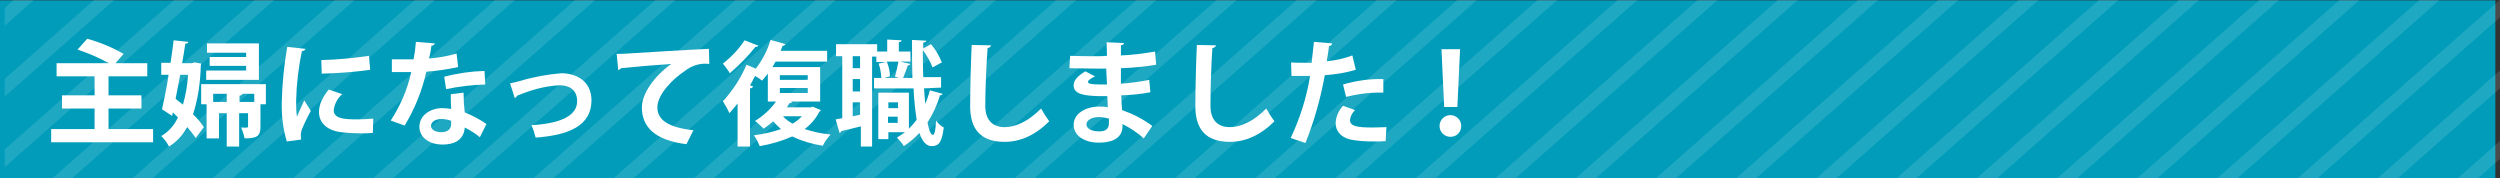<?xml version="1.0" encoding="utf-8"?>
<!-- Generator: Adobe Illustrator 26.0.3, SVG Export Plug-In . SVG Version: 6.00 Build 0)  -->
<svg version="1.1" id="レイヤー_1" xmlns="http://www.w3.org/2000/svg" xmlns:xlink="http://www.w3.org/1999/xlink" x="0px"
	 y="0px" viewBox="0 0 645 46" style="enable-background:new 0 0 645 46;" xml:space="preserve">
<rect x="0" y="0" width="645" height="46" fill="#333333" stroke="none"/>
<style type="text/css">
	.st0{fill:#009CBA;}
	.st1{opacity:0.12;}
	.st2{clip-path:url(#SVGID_00000070120406258145210010000015428970037777732784_);}
	.st3{fill:#FFFFFF;}
</style>
<g id="レイヤー_2_00000103254209498813453940000016801733697971277736_">
	<g id="all">
		<g id="レイヤー_11">
			<rect y="0.1" class="st0" width="643.8" height="45.9"/>
			<g class="st1">
				<g>
					<defs>
						<rect id="SVGID_1_" x="1.2" width="643.8" height="45.9"/>
					</defs>
					<clipPath id="SVGID_00000011002421542504739680000012847997308530142336_">
						<use xlink:href="#SVGID_1_"  style="overflow:visible;"/>
					</clipPath>
					<g style="clip-path:url(#SVGID_00000011002421542504739680000012847997308530142336_);">
						<polygon class="st3" points="-2.4,-85.9 -15.2,-74.6 -15.2,-70.1 2.8,-85.9 						"/>
						<polygon class="st3" points="18.3,-85.9 -15.2,-56.4 -15.2,-51.8 23.5,-85.9 						"/>
						<polygon class="st3" points="39,-85.9 -15.2,-38.2 -15.2,-33.6 44.1,-85.9 						"/>
						<polygon class="st3" points="59.6,-85.9 -15.2,-19.9 -15.2,-15.4 64.8,-85.9 						"/>
						<polygon class="st3" points="80.3,-85.9 -15.2,-1.7 -15.2,2.9 85.5,-85.9 						"/>
						<polygon class="st3" points="101,-85.9 -15.2,16.5 -15.2,21.1 106.2,-85.9 						"/>
						<polygon class="st3" points="121.7,-85.9 -15.2,34.8 -15.2,39.4 126.9,-85.9 						"/>
						<polygon class="st3" points="142.4,-85.9 -15.2,53 -15.2,57.6 147.6,-85.9 						"/>
						<polygon class="st3" points="163.1,-85.9 -15.2,71.3 -15.2,75.8 168.2,-85.9 						"/>
						<polygon class="st3" points="183.8,-85.9 -15.2,89.5 -15.2,94.1 188.9,-85.9 						"/>
						<polygon class="st3" points="204.5,-85.9 -15.2,107.7 -15.2,112.3 209.6,-85.9 						"/>
						<polygon class="st3" points="225.2,-85.9 -15.2,126 -15.2,130.5 230.3,-85.9 						"/>
						<polygon class="st3" points="245.8,-85.9 -15.2,144.2 -15.2,148.8 251,-85.9 						"/>
						<polygon class="st3" points="266.5,-85.9 -15.2,162.5 -15.2,167 271.7,-85.9 						"/>
						<polygon class="st3" points="287.2,-85.9 -15.2,180.7 -15.2,185.3 292.4,-85.9 						"/>
						<polygon class="st3" points="307.9,-85.9 -15.2,198.9 -15.2,203.5 313.1,-85.9 						"/>
						<polygon class="st3" points="328.6,-85.9 -15.2,217.2 -15.2,221.7 333.8,-85.9 						"/>
						<polygon class="st3" points="349.3,-85.9 -15.2,235.4 -15.2,240 354.4,-85.9 						"/>
						<polygon class="st3" points="369.9,-85.9 -15.2,253.7 -15.2,258.2 375.1,-85.9 						"/>
						<polygon class="st3" points="390.6,-85.9 -15.2,271.9 -15.2,276.5 395.8,-85.9 						"/>
						<polygon class="st3" points="411.3,-85.9 -15.2,290.1 -15.2,294.7 416.5,-85.9 						"/>
						<polygon class="st3" points="432,-85.9 -15.2,308.4 -15.2,313 437.2,-85.9 						"/>
						<polygon class="st3" points="452.7,-85.9 -15.2,326.6 -15.2,331.2 457.8,-85.9 						"/>
						<polygon class="st3" points="473.4,-85.9 -15.2,344.9 -15.2,349.4 478.5,-85.9 						"/>
						<polygon class="st3" points="494.1,-85.9 -15.2,363.1 -15.2,367.7 499.2,-85.9 						"/>
						<polygon class="st3" points="514.8,-85.9 -15.2,381.4 -15.2,385.9 519.9,-85.9 						"/>
						<polygon class="st3" points="535.4,-85.9 -15.2,399.5 -15.2,404.1 540.6,-85.9 						"/>
						<polygon class="st3" points="556.1,-85.9 -15.2,417.8 -15.2,422.4 561.3,-85.9 						"/>
						<polygon class="st3" points="576.8,-85.9 -15.2,436 -15.2,440.6 582,-85.9 						"/>
						<polygon class="st3" points="597.5,-85.9 -15.2,454.3 -15.2,458.8 602.7,-85.9 						"/>
						<polygon class="st3" points="618.2,-85.9 -15.2,472.6 -15.2,477.1 623.4,-85.9 						"/>
						<polygon class="st3" points="638.9,-85.9 -15.2,490.8 -15.2,495.3 644,-85.9 						"/>
						<polygon class="st3" points="662.2,-85.9 659.6,-85.9 -15.2,509 -15.2,511.3 -12.6,511.3 662.2,-83.6 						"/>
						<polygon class="st3" points="8.1,511.3 662.2,-65.4 662.2,-69.9 2.9,511.3 						"/>
						<polygon class="st3" points="28.8,511.3 662.2,-47.1 662.2,-51.7 23.6,511.3 						"/>
						<polygon class="st3" points="49.5,511.3 662.2,-28.9 662.2,-33.5 44.3,511.3 						"/>
						<polygon class="st3" points="70.2,511.3 662.2,-10.7 662.2,-15.2 65,511.3 						"/>
						<polygon class="st3" points="90.8,511.3 662.2,7.6 662.2,3 85.7,511.3 						"/>
						<polygon class="st3" points="111.5,511.3 662.2,25.8 662.2,21.2 106.3,511.3 						"/>
						<polygon class="st3" points="132.2,511.3 662.2,44 662.2,39.5 127,511.3 						"/>
						<polygon class="st3" points="152.9,511.3 662.2,62.3 662.2,57.7 147.7,511.3 						"/>
						<polygon class="st3" points="173.6,511.3 662.2,80.5 662.2,76 168.4,511.3 						"/>
						<polygon class="st3" points="194.3,511.3 662.2,98.7 662.2,94.2 189.1,511.3 						"/>
						<polygon class="st3" points="215,511.3 662.2,117 662.2,112.5 209.8,511.3 						"/>
						<polygon class="st3" points="235.7,511.3 662.2,135.2 662.2,130.7 230.5,511.3 						"/>
						<polygon class="st3" points="256.3,511.3 662.2,153.5 662.2,148.9 251.2,511.3 						"/>
						<polygon class="st3" points="277,511.3 662.2,171.7 662.2,167.2 271.8,511.3 						"/>
						<polygon class="st3" points="297.7,511.3 662.2,190 662.2,185.4 292.5,511.3 						"/>
						<polygon class="st3" points="318.4,511.3 662.2,208.2 662.2,203.6 313.2,511.3 						"/>
						<polygon class="st3" points="339.1,511.3 662.2,226.5 662.2,221.9 333.9,511.3 						"/>
						<polygon class="st3" points="359.8,511.3 662.2,244.7 662.2,240.1 354.6,511.3 						"/>
						<polygon class="st3" points="380.4,511.3 662.2,262.9 662.2,258.3 375.3,511.3 						"/>
						<polygon class="st3" points="401.1,511.3 662.2,281.2 662.2,276.6 396,511.3 						"/>
						<polygon class="st3" points="421.8,511.3 662.2,299.4 662.2,294.9 416.6,511.3 						"/>
						<polygon class="st3" points="442.5,511.3 662.2,317.6 662.2,313 437.3,511.3 						"/>
						<polygon class="st3" points="463.2,511.3 662.2,335.9 662.2,331.3 458,511.3 						"/>
						<polygon class="st3" points="483.9,511.3 662.2,354.1 662.2,349.5 478.7,511.3 						"/>
						<polygon class="st3" points="504.6,511.3 662.2,372.3 662.2,367.8 499.4,511.3 						"/>
						<polygon class="st3" points="525.2,511.3 662.2,390.6 662.2,386 520.1,511.3 						"/>
						<polygon class="st3" points="545.9,511.3 662.2,408.8 662.2,404.2 540.8,511.3 						"/>
						<polygon class="st3" points="566.6,511.3 662.2,427.1 662.2,422.5 561.5,511.3 						"/>
						<polygon class="st3" points="587.3,511.3 662.2,445.3 662.2,440.8 582.1,511.3 						"/>
						<polygon class="st3" points="608,511.3 662.2,463.6 662.2,459 602.8,511.3 						"/>
						<polygon class="st3" points="628.7,511.3 662.2,481.8 662.2,477.2 623.5,511.3 						"/>
						<polygon class="st3" points="649.4,511.3 662.2,500 662.2,495.5 644.2,511.3 						"/>
					</g>
				</g>
			</g>
			<path class="st3" d="M28.1,33.3h11.4v3.4H13.2v-3.4h11.2V28H16v-3.4h8.4v-4.9h-9.8v-3.4h13.5c-2.6-1.4-5.3-2.6-8.1-3.5l2.5-2.8
				c3.3,0.9,6.4,2.2,9.4,3.9l-2.1,2.4H38v3.4H28v4.9h8.5V28h-8.5V33.3z"/>
			<path class="st3" d="M50.2,16.1l1.7,0.3c0,0.2-0.1,0.4-0.1,0.6c-0.1,4.2-0.7,8.5-2,12.5c1.1,1,2,2.1,2.8,3.3l-2.1,2.8
				c-0.7-1-1.4-1.9-2.2-2.8c-1.1,2-2.7,3.8-4.7,5c-0.5-1-1.2-1.9-2-2.7c1.9-1.1,3.4-2.8,4.3-4.8c-0.4-0.4-0.9-0.9-1.3-1.3l-0.2,0.9
				l-2.6-1.7c0.5-2.4,1.2-5.5,1.7-8.9h-1.9v-3.1H44c0.3-2,0.6-4,0.8-5.8l3.8,0.4c0,0.3-0.3,0.4-0.8,0.5c-0.2,1.5-0.5,3.2-0.8,5h2.5
				L50.2,16.1z M47.2,27c0.7-2.5,1.2-5.1,1.3-7.7h-2c-0.4,2.1-0.8,4.2-1.2,6.2L47.2,27z M68.6,21.7v5.2h-1.4v5.7
				c0,2.5-0.8,3.1-4.1,3.1c-0.2-1-0.5-1.9-0.9-2.8c1.8,0.1,1.8,0,1.8-0.3v-3.4h-2.3v8.6h-3.2v-8.6h-2v6.5h-3.2v-8.8h-1.4v-5.2H68.6z
				 M66.8,11.1v9.5H53.2v-2.4h10.3V17h-9.4v-2.3h9.4v-1.1H53.4v-2.4H66.8z M55,26.3h3.5v-2.1H55V26.3z M61.8,26.3h3.8v-2.1h-3
				c-0.1,0.2-0.3,0.4-0.8,0.5L61.8,26.3z"/>
			<path class="st3" d="M78.8,12.6c0,0.3-0.3,0.5-0.9,0.6c-0.9,4.2-1.4,8.5-1.5,12.8c0,1.4,0,2.7,0.2,4.1c0.3-0.8,1.5-3.3,1.9-4.2
				l1.7,2.7c-0.9,1.6-1.7,3.3-2.4,5c-0.1,0.5-0.2,0.9-0.2,1.4c0,0.3,0.1,0.7,0.1,1l-3.7,0.5c-1-3.3-1.4-6.8-1.3-10.3
				c0.1-4.7,0.6-9.4,1.4-14.1L78.8,12.6z M96.2,34.3c-1.1,0.1-2.2,0.1-3.3,0.1c-1.6,0-3.3-0.1-4.9-0.3c-4-0.5-5.7-2.7-5.7-5.2
				c0-2.1,1-3.9,2.5-5.8l3.5,1.2c-1.2,1-2,2.5-2.2,4.1c0,2.2,2.6,2.4,6.1,2.4c1.4,0,2.8-0.1,4.1-0.2L96.2,34.3z M82.9,15.5
				c4.1-0.1,8.2-0.5,12.3-1.1l0.3,3.6c-4.1,0.6-8.3,0.9-12.5,1L82.9,15.5z"/>
			<path class="st3" d="M112.2,11.2c-0.2,0.4-0.5,0.6-0.9,0.6c-0.1,1.1-0.4,2.5-0.6,3.3c2.4-0.2,4.8-0.6,7.1-1.3l0.4,3.5
				c-2.7,0.6-5.5,1-8.2,1.2c-1.1,4.9-3,9.6-5.6,13.9l-3.6-1.3c2.5-3.8,4.3-8,5.3-12.5h-5v-3.3h3.2c0.9,0,1.7,0,2.4,0
				c0.3-1.5,0.5-3,0.6-4.5L112.2,11.2z M119.6,23.9c0,1.7,0.1,3.4,0.3,5.1c2,0.8,3.9,1.8,5.6,3l-1.7,3.4c-1.2-1-2.5-1.8-3.9-2.5
				c0,0.4-0.1,0.8-0.2,1.2c-0.6,1.9-2.2,3.2-5.6,3.2c-2.6,0-5.9-1.3-5.9-4.7c0.1-3,3-4.7,5.9-4.7c0.8,0,1.5,0.1,2.3,0.2
				c-0.1-1.4-0.1-2.8-0.1-3.8L119.6,23.9z M116.5,31.2c-0.8-0.3-1.7-0.5-2.6-0.5c-1.4,0-2.6,0.6-2.7,1.7c0,1.1,1.1,1.7,2.7,1.7
				c1.4,0,2.5-0.7,2.5-2.1V31.2z M125.2,21.8c-3.4,0.1-6.8,0.5-10.1,1.2l-0.5-3.2c3.4-0.9,6.9-1.4,10.4-1.5L125.2,21.8z"/>
			<path class="st3" d="M131.6,21.5c1-0.2,1.9-0.4,2.9-0.7c3.3-1,6.8-1.6,10.3-1.9c4,0,7.8,2.1,7.8,7c0,6.6-6,9-14.4,9.6
				c-0.3-1.1-0.6-2.1-1.1-3.2c7-0.4,11.8-2.2,11.8-6.2c0-2.9-2-4.1-4.5-4.1h-0.2c-3.1,0.2-6.1,0.9-9,2c-0.6,0.2-1.3,0.5-1.8,0.7
				c-0.1,0.3-0.4,0.5-0.6,0.6L131.6,21.5z"/>
			<path class="st3" d="M159.1,13.9c0.9,0,2.2,0,3-0.1c3.3-0.2,15.9-1,20.8-1.2l0.1,3.9c-2.3-0.3-4.5,0.4-6.3,1.8
				c-3.2,2.1-7.1,6.1-7.1,9.4s2.9,5.2,9.3,5.9l-1.8,3.6c-8.2-1-11.5-4.5-11.5-9.5c0-3.5,3.2-8.1,7.6-11.2c-3.3,0.2-10.3,0.8-13,1.1
				c-0.1,0.2-0.4,0.4-0.7,0.5L159.1,13.9z"/>
			<path class="st3" d="M209.6,27.5l2.2,0.9c-0.1,0.2-0.2,0.3-0.4,0.4c-0.9,1.8-2.2,3.3-3.8,4.5c2.2,0.7,4.4,1.2,6.7,1.4
				c-0.8,0.9-1.5,1.8-2,2.9c-2.7-0.4-5.4-1.2-7.9-2.4c-2.7,1.2-5.5,2-8.4,2.5c-0.4-1-0.9-2-1.5-2.8c2.4-0.3,4.7-0.8,7-1.6
				c-0.7-0.6-1.4-1.3-2-2c-0.8,0.7-1.6,1.3-2.5,1.9c-0.7-0.7-1.4-1.4-2.2-2c2.1-1.3,4-3,5.4-5h-2.1V19c-0.5,0.6-1,1.3-1.5,1.8
				c-0.6-0.5-1.2-0.9-1.8-1.2c-0.4,0.8-0.8,1.6-1.3,2.4l0.8,0.3c-0.1,0.3-0.4,0.5-0.8,0.5v15h-3.2V26.7c-0.7,0.9-1.4,1.7-2.1,2.5
				c-0.5-1.1-1.1-2.1-1.7-3.1c2.6-2.8,4.6-5.9,6.1-9.4l2.4,1c1.7-2.2,3-4.7,3.8-7.4l3.9,1.1c-0.2,0.3-0.5,0.4-0.8,0.4
				c-0.1,0.4-0.3,0.8-0.5,1.3h12v2.8h-13.3l-0.8,1.4h12.3v8.9H204l0.4,0.1c-0.2,0.2-0.5,0.4-0.7,0.3c-0.2,0.4-0.5,0.7-0.7,1.1h6.2
				L209.6,27.5z M195.7,11.8c-0.2,0.2-0.5,0.3-0.8,0.3c-2,2.5-4.2,4.7-6.6,6.8c-0.5-0.9-1.2-1.7-1.8-2.5c2.2-1.7,4.1-3.7,5.6-6
				L195.7,11.8z M201.2,19.4v1.2h7.2v-1.2H201.2z M201.2,22.7V24h7.2v-1.3H201.2z M202,30c0.7,0.8,1.6,1.4,2.5,1.9
				c0.9-0.5,1.7-1.2,2.4-1.9H202z"/>
			<path class="st3" d="M238.4,22.8c0.1,1.4,0.2,2.7,0.3,4c0.5-1.1,0.9-2.3,1.2-3.5l3.3,0.9c-0.1,0.2-0.3,0.4-0.7,0.4
				c-0.7,2.5-1.8,4.8-3.2,7c0.4,2,0.8,3.2,1.4,3.2c0.4,0,0.7-1.2,0.8-3.7c0.5,0.7,1.2,1.4,2,1.8c-0.5,3.7-1.2,4.8-3.1,4.8
				c-0.7,0-2.1-0.2-3.2-3.4c-1.2,1.3-2.5,2.4-4,3.4c-0.5-0.8-1.1-1.5-1.8-2.2c0.7-0.4,1.4-0.9,2.1-1.4h-4.3v1.8h-2.6v-12h7.9v9.3
				c0.7-0.7,1.4-1.5,2-2.3c-0.4-2.7-0.7-5.4-0.8-8.1h-10.2v-2.7h1.9c-0.1-1.3-0.3-2.5-0.7-3.7l1.8-0.4h-2.4v-1.4h-1.1v23.2h-2.9
				v-5.2c-1.9,0.5-3.7,0.9-5,1.2c-0.1,0.2-0.2,0.4-0.5,0.5l-1-3.5l1.7-0.3V14.5h-1.6v-3.1h10.6v1.9h2.6v-3.1l3.7,0.2
				c0,0.3-0.2,0.4-0.7,0.5v2.4h3v2.6h-2.6l2.6,0.6c-0.1,0.2-0.3,0.3-0.7,0.4c-0.3,0.9-0.8,2.3-1.2,3.2h2.4c-0.1-3.2-0.1-6.5-0.1-9.8
				l3.7,0.2c0,0.3-0.3,0.4-0.8,0.5v1.5l2-1.1c1.2,1.4,2.1,3,2.8,4.7l-2.4,1.3c-0.6-1.6-1.5-3.1-2.5-4.5c0,2.4,0,4.7,0.1,7h4.6v2.7
				L238.4,22.8z M221.9,17.6v-3.1H220v3.1L221.9,17.6z M221.9,23.6v-3.2H220v3.2L221.9,23.6z M220,30l1.9-0.4v-3.2H220V30z
				 M230.9,19.8c0.3-1.1,0.7-2.7,0.9-3.9h-3c0.5,1.2,0.8,2.5,0.8,3.8l-1.4,0.4h3.7L230.9,19.8z M231.7,26.4h-2.5v1.5h2.5V26.4z
				 M229.1,31.7h2.5v-1.6h-2.5V31.7z"/>
			<path class="st3" d="M255.7,11.7c-0.1,0.3-0.3,0.6-0.9,0.7c-0.3,3.9-0.6,10.6-0.6,14.9c0,3.7,1.9,5.5,5,5.5
				c2.9,0,6.1-1.5,9.4-4.8c0.6,1.1,1.3,2.2,2.1,3.3c-3.6,3.6-7.5,5.3-11.5,5.3c-6.4,0-8.9-3.5-8.9-9.2c0-3.9,0.2-12.3,0.4-15.8
				L255.7,11.7z"/>
			<path class="st3" d="M276.1,14.4c1.8,0.1,4.5,0.1,6.7,0.1c0.9,0,1.9,0,2.8-0.1c0-1.2-0.1-2.7-0.1-3.5l4.5,0.2
				c0,0.3-0.3,0.5-0.8,0.6v2.6c2.9-0.1,5.9-0.5,8.8-1l0.3,3.4c-3,0.5-6.1,0.8-9.1,0.9c0,1.4,0,2.7,0,4c2.5-0.2,4.9-0.5,7.3-1
				l0.3,3.2c-2.5,0.5-5,0.7-7.5,0.8c0,1.4,0.1,2.7,0.2,3.8c2.8,1,5.4,2.3,7.8,4.1l-2.2,3.2c-1.7-1.5-3.5-2.7-5.5-3.7v0.8
				c-0.1,2.4-2,4-6.1,4c-3.9,0-6.5-1.9-6.5-4.6c0-2.9,3.1-4.7,6.6-4.7c0.8,0,1.5,0,2.2,0.2c0-0.9-0.1-1.9-0.1-2.9
				c-0.8,0-1.6,0-2.3,0c-4-0.1-6.4-0.6-6.4-2.8c0-1.2,0.9-2.3,3-3.6l2.5,1.3c-1,0.5-1.8,1-1.8,1.4s0.4,0.7,3.3,0.7c0.5,0,1,0,1.6,0
				l-0.2-4.1c-0.9,0-1.9,0-2.8,0c-2,0-4.9-0.1-6.7-0.1L276.1,14.4z M286.1,30.6c-0.8-0.2-1.7-0.4-2.6-0.4c-1.8,0-3.2,0.8-3.2,1.9
				c0,1.1,1.4,1.8,3.3,1.8c1.7,0,2.5-0.7,2.5-2.1L286.1,30.6z"/>
			<path class="st3" d="M313.7,11.7c0,0.3-0.3,0.6-0.9,0.7c-0.3,3.9-0.5,10.6-0.5,14.9c0,3.7,1.9,5.5,5,5.5c2.9,0,6.1-1.5,9.4-4.8
				c0.6,1.1,1.3,2.2,2.1,3.3c-3.6,3.6-7.5,5.3-11.5,5.3c-6.4,0-8.9-3.5-8.9-9.2c0-3.9,0.2-12.3,0.4-15.8L313.7,11.7z"/>
			<path class="st3" d="M349.8,18c-2.6,0.8-5.3,1.2-8,1.4c-1.1,6-2.7,11.8-5,17.5l-3.8-1.3c2.4-5.1,4.1-10.4,5-16
				c-0.5,0-2.5,0-3.1,0s-1.2,0-1.7,0l-0.1-3.5c0.9,0.1,2.4,0.1,3.8,0.1c0.5,0,1,0,1.5,0c0.2-1.7,0.4-3.7,0.6-5.4l4.7,0.4
				c0,0.4-0.4,0.6-0.8,0.7c-0.1,1-0.4,2.6-0.6,3.9c2.3-0.2,4.5-0.7,6.6-1.5L349.8,18z M357.5,36.4c-0.9,0.1-1.9,0.1-3,0.1
				c-2.1,0-4.1-0.1-6.1-0.5c-2.6-0.6-3.9-2.4-3.8-4.4c0.1-1.6,0.8-3.1,1.9-4.3l3.1,1.1c-0.7,0.7-1.2,1.6-1.3,2.5c0,1.6,1.5,2,5.9,2
				c1.2,0,2.4-0.1,3.5-0.1L357.5,36.4z M346.5,21.8c3.4-1,6.9-1.5,10.4-1.4v3.5c-3.2-0.1-6.4,0.3-9.6,1.1L346.5,21.8z"/>
			<path class="st3" d="M371.4,32.5c0-1.5,1.2-2.8,2.8-2.8c1.5,0,2.8,1.2,2.8,2.8s-1.2,2.8-2.8,2.8
				C372.7,35.3,371.4,34.1,371.4,32.5z M372.6,27.6l-0.7-14.9h4.8L376,27.6H372.6z"/>
		</g>
	</g>
</g>
</svg>
